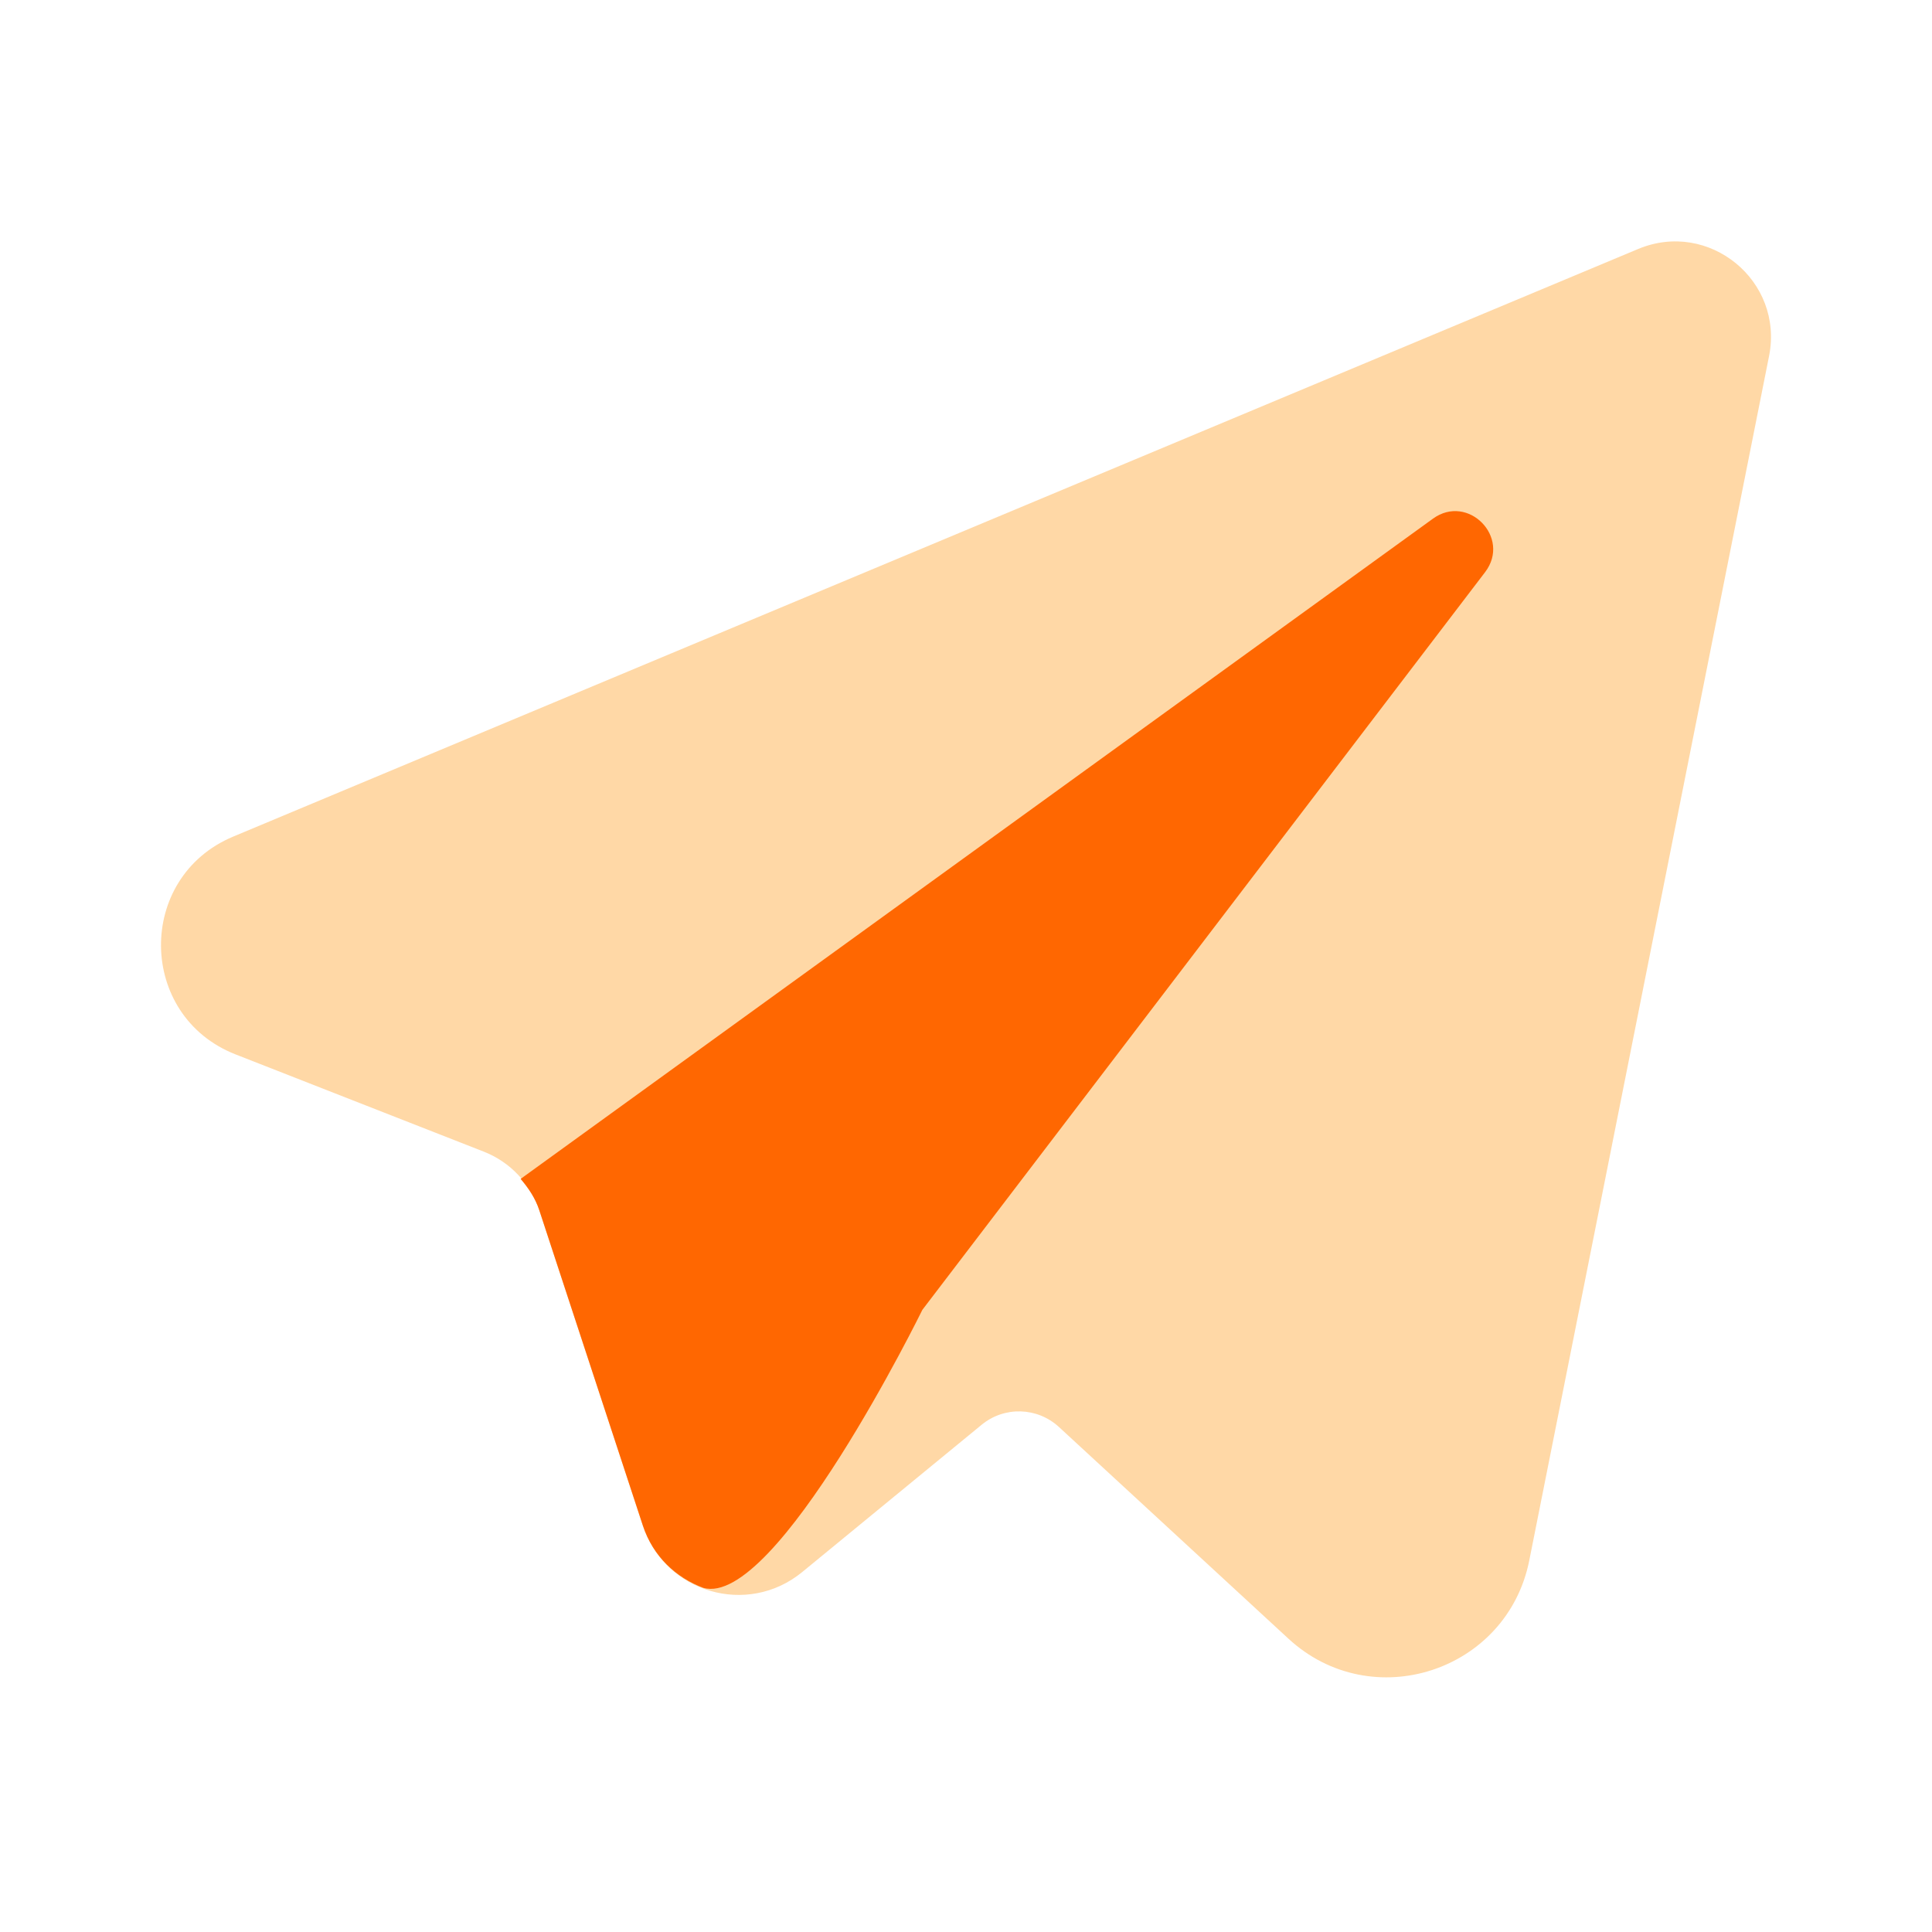 <svg width="60" height="60" viewBox="0 0 60 60" fill="none" xmlns="http://www.w3.org/2000/svg">
<path opacity="0.35" d="M7.315 32.745L15.028 35.767C15.843 36.087 16.473 36.755 16.748 37.585L19.965 47.38C20.65 49.468 23.218 50.215 24.915 48.82L30.485 44.248C31.19 43.667 32.215 43.697 32.888 44.318L40.015 50.892C42.603 53.28 46.805 51.913 47.493 48.46L54.94 11.057C55.405 8.72 53.073 6.813 50.873 7.733L7.238 25.983C4.218 27.25 4.265 31.55 7.315 32.745Z" fill="#FF9101"/>
<path d="M28.645 40.678L46.12 17.77C46.941 16.695 45.593 15.315 44.501 16.108L16.168 36.612C16.413 36.9 16.628 37.218 16.748 37.585L19.965 47.38C20.28 48.337 20.998 48.998 21.84 49.312C24.098 49.953 28.645 40.678 28.645 40.678Z" fill="#FF6701"/>
</svg>
